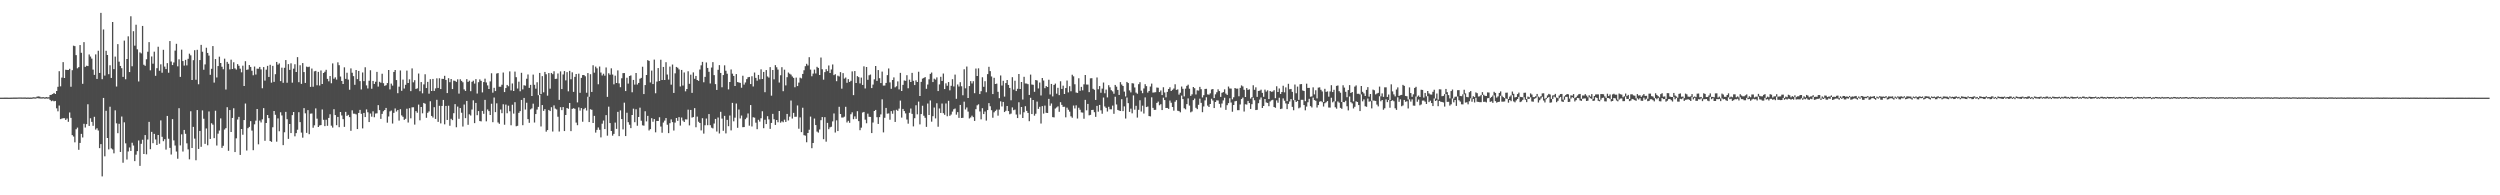 <?xml version="1.0" encoding="UTF-8"?>
<svg xmlns="http://www.w3.org/2000/svg" width="1920" height="150">
  <path d="M0 75.000h1v1.000H0zM1 74.991h1v1.000H1zM2 74.987h1v1.000H2zM3 74.974h1v1.000H3zM4 74.980h1v1.000H4zM5 74.980h1v1.000H5zM6 74.995h1v1.000H6zM7 74.986h1v1.000H7zM8 74.968h1v1.000H8zM9 74.933h1v1.000H9zM10 74.931h1v1.000H10zM11 74.930h1v1.000H11zM12 74.917h1v1.000H12zM13 74.890h1v1.000H13zM14 74.847h1v1.000H14zM15 74.839h1v1.000H15zM16 74.869h1v1.000H16zM17 74.904h1v1.000H17zM18 74.859h1v1.000H18zM19 74.877h1v1.000H19zM20 74.964h1v1.000H20zM21 74.863h1v1.000H21zM22 74.962h1v1.000H22zM23 74.928h1v1.000H23zM24 74.941h1v1.000H24zM25 74.672h1v1.000H25zM26 74.743h1v1.000H26zM27 74.795h1v1.000H27zM28 74.200h1v1.188H28zM29 74.054h1v1.487H29zM30 74.187h1v1.431H30zM31 74.745h1v1.000H31zM32 74.670h1v1.000H32zM33 74.591h1v1.000H33zM34 74.903h1v1.000H34zM35 74.481h1v1.130H35zM36 74.770h1v1.000H36zM37 74.675h1v1.000H37zM38 72.955h1v3.770H38zM39 72.740h1v4.991H39zM40 72.176h1v5.110H40zM41 71.391h1v6.426H41zM42 72.188h1v5.325H42zM43 69.884h1v13.294H43zM44 66.658h1v18.852H44zM45 54.666h1v26.379H45zM46 66.303h1v25.168H46zM47 59.620h1v31.459H47zM48 47.729h1v43.033H48zM49 59.916h1v30.856H49zM50 53.541h1v38.549H50zM51 53.725h1v37.289H51zM52 53.759h1v39.759H52zM53 52.859h1v33.538H53zM54 66.619h1v23.887H54zM55 53.909h1v49.893H55zM56 35.096h1v69.762H56zM57 35.407h1v73.915H57zM58 42.343h1v56.913H58zM59 52.477h1v45.502H59zM60 51.567h1v63.501H60zM61 34.591h1v75.202H61zM62 40.559h1v62.237H62zM63 64.350h1v41.238H63zM64 32.378h1v62.680H64zM65 51.356h1v46.607H65zM66 50.484h1v44.870H66zM67 50.722h1v29.364H67zM68 41.837h1v54.892H68zM69 43.436h1v47.387H69zM70 45.025h1v48.569H70zM71 53.466h1v43.169H71zM72 57.489h1v32.196H72zM73 41.755h1v57.791H73zM74 60.625h1v37.898H74zM75 38.942h1v61.311H75zM76 56.026h1v57.724H76zM77 9.900h1v100.803H77zM78 60.803h1v74.693H78zM79 22.611h1v52.609H79zM80 58.059h1v62.023H80zM81 39.001h1v46.117H81zM82 42.262h1v63.707H82zM83 56.990h1v57.727H83zM84 50.130h1v31.833H84zM85 59.873h1v54.101H85zM86 16.876h1v97.900H86zM87 53.111h1v64.634H87zM88 43.481h1v41.263H88zM89 66.438h1v28.266H89zM90 33.897h1v68.388H90zM91 47.380h1v47.701H91zM92 50.638h1v66.073H92zM93 52.385h1v37.087H93zM94 59.014h1v65.978H94zM95 31.161h1v62.794H95zM96 60.885h1v49.218H96zM97 45.334h1v77.174H97zM98 27.917h1v88.389H98zM99 55.350h1v57.912H99zM100 12.488h1v103.414H100zM101 50.871h1v58.765H101zM102 23.962h1v87.795H102zM103 35.094h1v88.635H103zM104 18.974h1v99.813H104zM105 37.864h1v78.213H105zM106 62.575h1v45.289H106zM107 40.218h1v87.147H107zM108 40.998h1v69.457H108zM109 19.913h1v87.404H109zM110 49.707h1v68.587H110zM111 50.557h1v53.176H111zM112 45.502h1v73.023H112zM113 39.724h1v67.427H113zM114 32.353h1v61.248H114zM115 54.008h1v60.561H115zM116 43.386h1v57.886H116zM117 48.894h1v61.075H117zM118 39.676h1v63.122H118zM119 58.240h1v48.856H119zM120 52.368h1v58.973H120zM121 35.874h1v67.796H121zM122 54.322h1v56.067H122zM123 49.421h1v43.031H123zM124 55.863h1v49.191H124zM125 38.235h1v70.182H125zM126 51.174h1v55.728H126zM127 53.022h1v61.863H127zM128 48.479h1v40.566H128zM129 55.875h1v50.648H129zM130 31.521h1v82.029H130zM131 47.274h1v71.433H131zM132 49.979h1v41.490H132zM133 47.968h1v59.835H133zM134 38.839h1v72.934H134zM135 33.639h1v82.765H135zM136 50.933h1v70.997H136zM137 45.585h1v37.522H137zM138 59.041h1v52.651H138zM139 38.159h1v65.012H139zM140 46.888h1v69.505H140zM141 50.406h1v49.390H141zM142 46.002h1v56.758H142zM143 50.226h1v59.877H143zM144 45.170h1v69.583H144zM145 41.198h1v81.167H145zM146 42.491h1v42.936H146zM147 61.456h1v52.217H147zM148 46.238h1v51.171H148zM149 38.528h1v67.930H149zM150 61.233h1v61.844H150zM151 38.255h1v46.299H151zM152 64.740h1v49.643H152zM153 46.136h1v54.443H153zM154 34.473h1v78.269H154zM155 39.712h1v45.052H155zM156 53.536h1v37.638H156zM157 49.446h1v61.064H157zM158 36.667h1v61.972H158zM159 40.669h1v70.879H159zM160 42.695h1v42.891H160zM161 57.446h1v49.259H161zM162 52.829h1v41.835H162zM163 35.360h1v60.364H163zM164 63.434h1v42.673H164zM165 45.370h1v39.683H165zM166 59.477h1v52.301H166zM167 50.728h1v51.916H167zM168 43.523h1v56.719H168zM169 48.407h1v42.502H169zM170 51.230h1v62.351H170zM171 53.205h1v58.762H171zM172 45.064h1v54.432H172zM173 68.777h1v29.605H173zM174 47.496h1v34.848H174zM175 49.018h1v66.779H175zM176 53.311h1v31.228H176zM177 45.811h1v55.570H177zM178 52.968h1v37.611H178zM179 47.821h1v35.329H179zM180 52.505h1v64.267H180zM181 53.457h1v52.763H181zM182 49.246h1v42.577H182zM183 50.523h1v39.253H183zM184 52.746h1v66.250H184zM185 55.570h1v43.505H185zM186 50.430h1v53.064H186zM187 66.024h1v26.184H187zM188 46.990h1v32.536H188zM189 53.641h1v61.981H189zM190 53.341h1v45.108H190zM191 49.956h1v47.501H191zM192 51.417h1v41.608H192zM193 54.330h1v45.955H193zM194 57.803h1v57.541H194zM195 51.122h1v44.387H195zM196 57.260h1v35.428H196zM197 52.743h1v30.950H197zM198 52.786h1v58.043H198zM199 51.414h1v41.198H199zM200 53.296h1v40.748H200zM201 67.764h1v23.893H201zM202 51.516h1v31.525H202zM203 61.890h1v46.243H203zM204 53.493h1v40.950H204zM205 50.568h1v37.764H205zM206 59.083h1v31.647H206zM207 49.771h1v58.515H207zM208 63.508h1v45.428H208zM209 50.563h1v47.188H209zM210 62.862h1v22.373H210zM211 56.981h1v31.210H211zM212 47.547h1v61.253H212zM213 49.676h1v41.237H213zM214 48.692h1v52.117H214zM215 62.312h1v23.914H215zM216 51.991h1v36.678H216zM217 63.608h1v47.831H217zM218 52.084h1v49.472H218zM219 46.153h1v39.766H219zM220 63.520h1v28.040H220zM221 49.261h1v57.367H221zM222 53.647h1v41.574H222zM223 48.646h1v53.567H223zM224 63.470h1v24.940H224zM225 52.738h1v33.259H225zM226 49.381h1v55.331H226zM227 55.297h1v46.950H227zM228 43.870h1v55.768H228zM229 63.149h1v23.003H229zM230 50.127h1v43.659H230zM231 64.420h1v37.411H231zM232 48.417h1v57.316H232zM233 55.348h1v27.678H233zM234 63.686h1v23.370H234zM235 51.156h1v50.909H235zM236 51.548h1v33.044H236zM237 51.205h1v51.872H237zM238 66.697h1v20.625H238zM239 52.658h1v34.488H239zM240 66.589h1v31.503H240zM241 54.785h1v41.470H241zM242 54.432h1v28.842H242zM243 65.498h1v25.647H243zM244 55.201h1v42.342H244zM245 65.705h1v30.646H245zM246 54.098h1v41.932H246zM247 64.509h1v19.564H247zM248 56.078h1v35.915H248zM249 55.083h1v41.782H249zM250 53.600h1v38.350H250zM251 60.560h1v36.060H251zM252 62.458h1v28.112H252zM253 58.413h1v29.342H253zM254 63.945h1v32.591H254zM255 48.685h1v49.315H255zM256 60.477h1v23.374H256zM257 59.394h1v28.990H257zM258 61.136h1v35.010H258zM259 47.846h1v41.939H259zM260 50.065h1v47.602H260zM261 58.792h1v27.220H261zM262 62.169h1v26.524H262zM263 64.488h1v27.023H263zM264 51.694h1v45.765H264zM265 60.555h1v25.359H265zM266 55.860h1v33.185H266zM267 61.131h1v27.065H267zM268 68.939h1v20.997H268zM269 52.555h1v47.896H269zM270 55.855h1v28.868H270zM271 58.459h1v28.854H271zM272 65.118h1v22.234H272zM273 53.772h1v34.073H273zM274 60.768h1v38.332H274zM275 54.478h1v32.234H275zM276 62.333h1v22.061H276zM277 68.733h1v18.648H277zM278 55.647h1v42.976H278zM279 62.326h1v24.412H279zM280 51.639h1v38.260H280zM281 65.595h1v18.413H281zM282 67.941h1v18.300H282zM283 61.992h1v31.766H283zM284 53.972h1v33.236H284zM285 68.127h1v21.487H285zM286 62.133h1v23.358H286zM287 64.463h1v25.582H287zM288 62.755h1v24.418H288zM289 55.186h1v31.862H289zM290 66.499h1v14.249H290zM291 62.847h1v21.749H291zM292 63.519h1v27.761H292zM293 56.607h1v30.868H293zM294 63.872h1v21.578H294zM295 65.951h1v18.530H295zM296 65.436h1v17.474H296zM297 63.780h1v30.424H297zM298 53.755h1v35.716H298zM299 68.646h1v16.886H299zM300 64.224h1v20.661H300zM301 65.742h1v29.111H301zM302 55.236h1v31.453H302zM303 53.756h1v29.524H303zM304 61.474h1v24.194H304zM305 71.567h1v12.945H305zM306 66.586h1v26.061H306zM307 54.124h1v29.764H307zM308 69.717h1v18.921H308zM309 61.151h1v28.567H309zM310 67.991h1v24.077H310zM311 65.136h1v26.095H311zM312 54.239h1v29.262H312zM313 63.733h1v30.364H313zM314 60.937h1v22.142H314zM315 70.013h1v20.884H315zM316 52.537h1v29.896H316zM317 63.226h1v19.173H317zM318 61.600h1v34.107H318zM319 68.291h1v17.046H319zM320 67.838h1v18.738H320zM321 56.470h1v23.874H321zM322 70.055h1v22.345H322zM323 63.041h1v19.140H323zM324 71.659h1v15.376H324zM325 64.812h1v14.224H325zM326 57.055h1v22.613H326zM327 67.616h1v22.863H327zM328 62.855h1v23.771H328zM329 71.923h1v13.640H329zM330 60.819h1v16.933H330zM331 69.881h1v19.151H331zM332 60.624h1v29.661H332zM333 69.829h1v12.483H333zM334 67.886h1v23.446H334zM335 60.165h1v16.504H335zM336 67.530h1v26.081H336zM337 60.084h1v21.190H337zM338 68.379h1v26.376H338zM339 60.521h1v20.819H339zM340 60.635h1v16.104H340zM341 58.216h1v37.270H341zM342 61.392h1v19.957H342zM343 71.465h1v20.637H343zM344 60.061h1v21.121H344zM345 63.129h1v33.433H345zM346 60.681h1v30.568H346zM347 68.380h1v23.900H347zM348 61.896h1v25.044H348zM349 62.101h1v17.864H349zM350 62.864h1v34.867H350zM351 60.922h1v20.961H351zM352 71.880h1v19.369H352zM353 60.856h1v22.128H353zM354 62.108h1v24.482H354zM355 63.168h1v34.017H355zM356 68.643h1v11.643H356zM357 69.857h1v20.854H357zM358 60.780h1v16.746H358zM359 62.862h1v33.008H359zM360 61.978h1v25.815H360zM361 70.038h1v18.680H361zM362 62.820h1v21.279H362zM363 61.942h1v15.135H363zM364 64.183h1v30.363H364zM365 60.768h1v18.301H365zM366 71.845h1v16.607H366zM367 63.150h1v22.124H367zM368 60.967h1v32.011H368zM369 62.081h1v31.131H369zM370 70.972h1v14.218H370zM371 63.026h1v24.370H371zM372 60.412h1v16.271H372zM373 63.329h1v29.860H373zM374 65.588h1v18.457H374zM375 68.364h1v16.984H375zM376 62.502h1v25.801H376zM377 56.289h1v23.373H377zM378 71.167h1v22.694H378zM379 67.437h1v7.458H379zM380 69.955h1v16.177H380zM381 56.488h1v22.872H381zM382 56.109h1v37.929H382zM383 66.617h1v28.473H383zM384 66.612h1v17.489H384zM385 65.081h1v21.874H385zM386 55.724h1v24.342H386zM387 70.711h1v25.085H387zM388 67.653h1v12.657H388zM389 65.209h1v21.790H389zM390 66.264h1v14.892H390zM391 54.815h1v30.661H391zM392 69.429h1v26.777H392zM393 64.082h1v16.342H393zM394 69.866h1v17.397H394zM395 55.000h1v23.491H395zM396 59.271h1v37.707H396zM397 67.970h1v28.641H397zM398 62.724h1v23.979H398zM399 70.105h1v15.258H399zM400 55.935h1v20.837H400zM401 68.671h1v27.505H401zM402 65.483h1v9.716H402zM403 65.774h1v18.326H403zM404 60.491h1v18.416H404zM405 57.192h1v34.295H405zM406 67.499h1v26.820H406zM407 65.190h1v18.843H407zM408 73.738h1v9.530H408zM409 57.281h1v22.325H409zM410 65.151h1v28.933H410zM411 68.098h1v19.492H411zM412 63.195h1v20.962H412zM413 73.117h1v8.945H413zM414 56.037h1v16.826H414zM415 72.218h1v24.913H415zM416 58.456h1v22.226H416zM417 70.923h1v14.231H417zM418 55.257h1v28.580H418zM419 57.047h1v44.055H419zM420 73.449h1v26.464H420zM421 56.096h1v28.328H421zM422 68.114h1v17.165H422zM423 56.019h1v26.300H423zM424 56.978h1v44.043H424zM425 54.752h1v26.198H425zM426 60.597h1v22.825H426zM427 60.470h1v23.591H427zM428 56.418h1v33.214H428zM429 76.719h1v24.311H429zM430 54.814h1v27.506H430zM431 68.384h1v16.218H431zM432 57.179h1v25.032H432zM433 54.598h1v46.076H433zM434 61.729h1v26.611H434zM435 55.381h1v27.558H435zM436 70.158h1v13.399H436zM437 54.412h1v24.708H437zM438 60.880h1v39.834H438zM439 55.530h1v28.069H439zM440 70.545h1v12.567H440zM441 59.059h1v24.483H441zM442 56.846h1v37.316H442zM443 78.648h1v17.486H443zM444 56.586h1v25.882H444zM445 71.256h1v13.681H445zM446 59.792h1v23.228H446zM447 57.650h1v35.856H447zM448 57.603h1v26.260H448zM449 58.593h1v24.232H449zM450 71.215h1v13.672H450zM451 56.126h1v18.168H451zM452 74.325h1v19.409H452zM453 57.001h1v26.896H453zM454 70.612h1v13.731H454zM455 50.140h1v44.319H455zM456 55.807h1v33.204H456zM457 51.133h1v50.698H457zM458 52.493h1v47.245H458zM459 64.716h1v33.181H459zM460 51.111h1v48.581H460zM461 55.692h1v49.830H461zM462 57.954h1v37.029H462zM463 56.610h1v35.972H463zM464 58.108h1v41.028H464zM465 51.836h1v36.609H465zM466 74.390h1v29.800H466zM467 56.252h1v25.668H467zM468 57.398h1v37.099H468zM469 52.501h1v48.089H469zM470 57.228h1v46.960H470zM471 64.743h1v38.044H471zM472 58.089h1v36.046H472zM473 63.758h1v35.232H473zM474 54.079h1v31.846H474zM475 64.046h1v40.508H475zM476 66.991h1v17.796H476zM477 60.122h1v31.312H477zM478 56.173h1v43.187H478zM479 56.115h1v22.713H479zM480 69.935h1v34.545H480zM481 59.699h1v26.880H481zM482 64.224h1v29.622H482zM483 58.344h1v37.433H483zM484 57.907h1v40.484H484zM485 70.838h1v17.479H485zM486 61.374h1v22.086H486zM487 64.988h1v28.850H487zM488 56.050h1v27.885H488zM489 64.903h1v31.683H489zM490 63.700h1v26.131H490zM491 60.472h1v22.226H491zM492 59.791h1v32.956H492zM493 51.258h1v44.976H493zM494 72.229h1v24.293H494zM495 65.340h1v20.129H495zM496 57.576h1v35.681H496zM497 46.167h1v42.826H497zM498 46.815h1v53.383H498zM499 63.314h1v35.842H499zM500 54.230h1v36.547H500zM501 64.585h1v28.932H501zM502 45.751h1v45.668H502zM503 71.613h1v30.011H503zM504 62.675h1v30.205H504zM505 52.299h1v40.640H505zM506 62.212h1v27.871H506zM507 45.861h1v51.298H507zM508 61.456h1v40.509H508zM509 51.417h1v42.708H509zM510 61.432h1v31.171H510zM511 47.755h1v42.921H511zM512 57.252h1v38.544H512zM513 61.128h1v41.108H513zM514 51.168h1v43.465H514zM515 65.048h1v26.660H515zM516 49.551h1v44.229H516zM517 71.384h1v28.845H517zM518 56.332h1v37.807H518zM519 51.408h1v39.228H519zM520 52.017h1v40.811H520zM521 53.287h1v36.671H521zM522 66.422h1v30.061H522zM523 53.698h1v36.577H523zM524 65.664h1v26.939H524zM525 55.641h1v38.079H525zM526 70.165h1v21.462H526zM527 68.369h1v23.385H527zM528 54.748h1v29.486H528zM529 64.364h1v31.965H529zM530 57.356h1v27.083H530zM531 71.307h1v19.008H531zM532 55.585h1v34.346H532zM533 60.499h1v22.545H533zM534 58.342h1v39.418H534zM535 61.435h1v28.091H535zM536 62.121h1v31.393H536zM537 53.413h1v41.049H537zM538 50.176h1v49.975H538zM539 47.495h1v43.295H539zM540 63.155h1v39.436H540zM541 59.037h1v37.145H541zM542 47.986h1v43.050H542zM543 52.186h1v43.945H543zM544 55.130h1v32.488H544zM545 64.090h1v32.054H545zM546 51.843h1v46.204H546zM547 47.708h1v50.879H547zM548 57.680h1v37.185H548zM549 64.590h1v26.768H549zM550 69.068h1v31.925H550zM551 53.587h1v36.656H551zM552 50.026h1v52.476H552zM553 55.988h1v29.881H553zM554 67.011h1v24.080H554zM555 57.664h1v42.788H555zM556 50.160h1v38.814H556zM557 54.340h1v48.119H557zM558 56.613h1v35.443H558zM559 68.634h1v28.279H559zM560 62.995h1v25.709H560zM561 53.363h1v46.806H561zM562 56.593h1v22.409H562zM563 58.338h1v34.865H563zM564 66.069h1v24.298H564zM565 56.876h1v22.647H565zM566 63.038h1v35.131H566zM567 63.339h1v20.779H567zM568 63.618h1v27.365H568zM569 67.374h1v21.355H569zM570 58.161h1v39.553H570zM571 64.951h1v32.645H571zM572 63.323h1v28.201H572zM573 60.773h1v29.575H573zM574 59.349h1v27.779H574zM575 59.073h1v37.457H575zM576 64.585h1v16.092H576zM577 58.561h1v38.578H577zM578 66.394h1v23.653H578zM579 55.722h1v34.664H579zM580 59.806h1v34.401H580zM581 61.969h1v37.273H581zM582 57.524h1v34.494H582zM583 60.918h1v32.497H583zM584 53.262h1v37.550H584zM585 60.674h1v24.770H585zM586 55.247h1v43.207H586zM587 70.830h1v21.134H587zM588 53.802h1v41.456H588zM589 58.717h1v30.543H589zM590 59.612h1v32.085H590zM591 51.572h1v47.375H591zM592 73.461h1v20.962H592zM593 53.761h1v33.665H593zM594 60.923h1v30.688H594zM595 49.998h1v45.974H595zM596 51.661h1v40.514H596zM597 53.441h1v40.434H597zM598 63.408h1v21.837H598zM599 57.827h1v36.358H599zM600 51.634h1v41.554H600zM601 70.057h1v23.853H601zM602 53.494h1v38.401H602zM603 65.605h1v28.022H603zM604 59.289h1v28.198H604zM605 55.686h1v36.840H605zM606 56.613h1v33.006H606zM607 57.295h1v19.915H607zM608 58.727h1v32.287H608zM609 59.789h1v26.911H609zM610 67.029h1v22.650H610zM611 59.618h1v30.011H611zM612 66.094h1v14.915H612zM613 63.461h1v35.397H613zM614 59.662h1v30.507H614zM615 60.206h1v41.252H615zM616 56.756h1v25.993H616zM617 53.975h1v49.866H617zM618 50.833h1v53.371H618zM619 48.995h1v60.258H619zM620 50.265h1v51.902H620zM621 43.943h1v55.678H621zM622 53.439h1v36.114H622zM623 58.568h1v55.243H623zM624 56.535h1v53.309H624zM625 53.465h1v37.559H625zM626 56.406h1v39.660H626zM627 51.324h1v49.733H627zM628 52.186h1v49.653H628zM629 57.616h1v41.838H629zM630 44.203h1v48.091H630zM631 53.180h1v36.742H631zM632 61.210h1v45.699H632zM633 55.415h1v34.606H633zM634 53.161h1v55.647H634zM635 54.615h1v39.758H635zM636 50.272h1v48.965H636zM637 56.078h1v41.706H637zM638 53.360h1v43.977H638zM639 49.494h1v43.759H639zM640 57.679h1v29.483H640zM641 56.986h1v44.793H641zM642 62.362h1v30.057H642zM643 58.097h1v42.563H643zM644 58.750h1v23.265H644zM645 55.398h1v32.168H645zM646 68.102h1v22.175H646zM647 56.189h1v34.051H647zM648 60.353h1v29.263H648zM649 59.553h1v22.484H649zM650 63.597h1v30.440H650zM651 60.758h1v32.016H651zM652 62.908h1v31.379H652zM653 62.060h1v25.709H653zM654 54.823h1v31.457H654zM655 73.042h1v18.510H655zM656 54.593h1v34.796H656zM657 63.764h1v27.514H657zM658 58.481h1v26.900H658zM659 59.258h1v33.781H659zM660 64.042h1v35.960H660zM661 59.609h1v38.447H661zM662 65.242h1v21.167H662zM663 50.962h1v35.025H663zM664 67.946h1v23.978H664zM665 51.460h1v43.185H665zM666 61.294h1v26.012H666zM667 57.816h1v31.906H667zM668 57.227h1v32.576H668zM669 67.630h1v34.586H669zM670 64.953h1v29.167H670zM671 60.912h1v24.313H671zM672 50.703h1v33.721H672zM673 62.129h1v27.879H673zM674 53.815h1v41.385H674zM675 60.080h1v29.872H675zM676 63.808h1v24.063H676zM677 54.974h1v21.296H677zM678 65.753h1v35.952H678zM679 65.702h1v24.781H679zM680 63.682h1v19.208H680zM681 57.723h1v29.596H681zM682 52.591h1v34.517H682zM683 63.293h1v28.676H683zM684 68.216h1v17.127H684zM685 61.452h1v25.881H685zM686 59.425h1v25.361H686zM687 67.088h1v26.578H687zM688 66.274h1v18.068H688zM689 62.496h1v22.580H689zM690 68.641h1v14.761H690zM691 55.970h1v21.301H691zM692 69.907h1v20.395H692zM693 65.165h1v18.473H693zM694 61.808h1v23.499H694zM695 62.045h1v25.047H695zM696 57.767h1v34.039H696zM697 67.801h1v27.160H697zM698 61.209h1v25.416H698zM699 62.999h1v20.356H699zM700 55.947h1v31.525H700zM701 62.049h1v35.039H701zM702 65.310h1v25.444H702zM703 61.683h1v19.182H703zM704 62.957h1v24.832H704zM705 55.108h1v22.916H705zM706 73.746h1v21.808H706zM707 62.889h1v24.708H707zM708 60.353h1v20.872H708zM709 59.862h1v29.004H709zM710 59.172h1v31.319H710zM711 68.180h1v29.234H711zM712 64.895h1v14.598H712zM713 60.930h1v27.379H713zM714 56.729h1v20.453H714zM715 55.718h1v37.707H715zM716 63.017h1v26.206H716zM717 60.405h1v22.184H717zM718 61.127h1v29.793H718zM719 59.441h1v19.876H719zM720 69.923h1v27.432H720zM721 64.833h1v18.483H721zM722 58.974h1v27.749H722zM723 62.133h1v17.356H723zM724 56.451h1v30.489H724zM725 68.408h1v19.735H725zM726 64.006h1v15.480H726zM727 65.841h1v23.459H727zM728 63.030h1v14.404H728zM729 69.394h1v19.532H729zM730 65.889h1v22.093H730zM731 60.812h1v24.911H731zM732 66.384h1v17.557H732zM733 57.301h1v26.057H733zM734 75.854h1v12.201H734zM735 64.857h1v21.239H735zM736 66.452h1v24.061H736zM737 63.149h1v17.445H737zM738 66.245h1v24.358H738zM739 73.172h1v17.294H739zM740 53.187h1v24.887H740zM741 67.854h1v16.199H741zM742 51.110h1v31.413H742zM743 75.272h1v10.431H743zM744 66.089h1v24.875H744zM745 62.302h1v27.914H745zM746 64.113h1v24.740H746zM747 62.371h1v27.571H747zM748 71.578h1v21.310H748zM749 52.611h1v31.234H749zM750 58.347h1v22.541H750zM751 52.459h1v27.659H751zM752 72.236h1v13.351H752zM753 70.046h1v21.594H753zM754 59.321h1v23.787H754zM755 66.685h1v20.921H755zM756 62.354h1v23.329H756zM757 70.874h1v21.754H757zM758 56.956h1v27.595H758zM759 51.307h1v27.879H759zM760 54.627h1v26.999H760zM761 58.721h1v25.933H761zM762 72.262h1v18.140H762zM763 59.753h1v26.506H763zM764 64.509h1v20.648H764zM765 64.229h1v19.966H765zM766 70.515h1v18.328H766zM767 75.436h1v8.757H767zM768 57.955h1v19.871H768zM769 65.664h1v16.079H769zM770 62.042h1v16.228H770zM771 74.172h1v11.887H771zM772 63.798h1v21.288H772zM773 61.415h1v19.970H773zM774 65.249h1v20.049H774zM775 67.552h1v20.210H775zM776 77.021h1v10.218H776zM777 59.300h1v23.195H777zM778 68.833h1v15.799H778zM779 61.991h1v22.196H779zM780 69.955h1v17.981H780zM781 68.220h1v22.452H781zM782 56.816h1v21.715H782zM783 68.342h1v19.588H783zM784 62.969h1v19.208H784zM785 76.456h1v14.174H785zM786 58.964h1v27.281H786zM787 64.124h1v17.424H787zM788 64.129h1v21.041H788zM789 64.652h1v22.078H789zM790 72.918h1v20.163H790zM791 57.309h1v17.807H791zM792 64.923h1v22.695H792zM793 65.152h1v11.655H793zM794 70.511h1v18.335H794zM795 61.453h1v25.886H795zM796 61.798h1v16.256H796zM797 67.922h1v15.688H797zM798 63.410h1v18.589H798zM799 73.316h1v21.541H799zM800 59.917h1v21.608H800zM801 61.870h1v25.351H801zM802 67.740h1v13.365H802zM803 66.120h1v20.518H803zM804 66.807h1v19.985H804zM805 61.230h1v14.713H805zM806 72.551h1v8.657H806zM807 64.475h1v14.997H807zM808 74.036h1v15.941H808zM809 65.242h1v24.915H809zM810 64.212h1v19.127H810zM811 71.931h1v10.620H811zM812 67.411h1v14.326H812zM813 73.070h1v12.794H813zM814 62.400h1v16.107H814zM815 68.290h1v12.273H815zM816 65.776h1v16.284H816zM817 72.183h1v9.774H817zM818 67.639h1v22.450H818zM819 61.827h1v20.846H819zM820 70.967h1v13.324H820zM821 66.189h1v19.595H821zM822 70.074h1v19.278H822zM823 57.397h1v33.031H823zM824 58.623h1v22.407H824zM825 64.722h1v18.594H825zM826 71.074h1v9.827H826zM827 71.366h1v19.666H827zM828 60.116h1v22.605H828zM829 69.728h1v14.551H829zM830 66.708h1v19.604H830zM831 69.372h1v17.108H831zM832 64.784h1v26.388H832zM833 57.591h1v19.114H833zM834 64.938h1v19.810H834zM835 64.984h1v14.840H835zM836 70.763h1v17.818H836zM837 60.138h1v28.082H837zM838 60.046h1v24.414H838zM839 68.190h1v16.159H839zM840 68.974h1v17.204H840zM841 76.747h1v13.020H841zM842 59.502h1v21.808H842zM843 68.578h1v17.208H843zM844 66.115h1v14.450H844zM845 71.217h1v13.508H845zM846 68.065h1v19.276H846zM847 63.382h1v11.499H847zM848 71.642h1v10.131H848zM849 68.789h1v14.069H849zM850 74.801h1v10.836H850zM851 65.415h1v16.612H851zM852 67.081h1v16.861H852zM853 69.272h1v14.707H853zM854 70.194h1v10.933H854zM855 71.974h1v15.443H855zM856 65.235h1v9.047H856zM857 66.551h1v13.691H857zM858 69.081h1v15.369H858zM859 72.929h1v11.995H859zM860 63.076h1v22.183H860zM861 64.905h1v11.258H861zM862 66.044h1v19.312H862zM863 70.375h1v11.350H863zM864 74.096h1v16.924H864zM865 62.907h1v11.972H865zM866 63.777h1v15.434H866zM867 69.409h1v16.524H867zM868 70.964h1v12.516H868zM869 63.888h1v23.164H869zM870 64.087h1v9.163H870zM871 67.178h1v17.022H871zM872 71.107h1v10.128H872zM873 72.005h1v18.308H873zM874 64.677h1v19.665H874zM875 63.104h1v13.888H875zM876 69.614h1v16.041H876zM877 71.579h1v9.561H877zM878 67.939h1v19.237H878zM879 64.687h1v10.099H879zM880 66.155h1v16.064H880zM881 71.142h1v10.653H881zM882 69.897h1v19.238H882zM883 66.472h1v22.900H883zM884 64.229h1v10.543H884zM885 71.112h1v11.731H885zM886 70.943h1v13.460H886zM887 70.784h1v13.541H887zM888 67.233h1v11.842H888zM889 67.377h1v10.646H889zM890 70.682h1v10.170H890zM891 69.484h1v10.539H891zM892 72.990h1v11.519H892zM893 67.017h1v7.989H893zM894 71.000h1v5.867H894zM895 74.762h1v8.157H895zM896 70.552h1v12.332H896zM897 68.371h1v15.264H897zM898 67.040h1v10.173H898zM899 69.865h1v9.017H899zM900 68.946h1v13.218H900zM901 68.008h1v16.992H901zM902 64.701h1v13.424H902zM903 69.043h1v7.863H903zM904 68.671h1v16.386H904zM905 72.671h1v12.671H905zM906 71.197h1v15.087H906zM907 66.473h1v6.948H907zM908 68.176h1v7.901H908zM909 74.020h1v9.117H909zM910 68.080h1v15.899H910zM911 65.938h1v14.044H911zM912 65.000h1v10.569H912zM913 68.167h1v12.948H913zM914 73.609h1v12.660H914zM915 72.437h1v13.145H915zM916 66.835h1v10.062H916zM917 67.745h1v7.921H917zM918 72.532h1v10.238H918zM919 69.392h1v14.438H919zM920 69.557h1v10.932H920zM921 66.739h1v9.035H921zM922 68.494h1v10.518H922zM923 74.875h1v11.317H923zM924 73.101h1v8.670H924zM925 68.302h1v8.814H925zM926 68.197h1v6.510H926zM927 72.496h1v8.587H927zM928 72.713h1v9.479H928zM929 71.676h1v8.196H929zM930 68.723h1v7.102H930zM931 68.375h1v8.819H931zM932 75.318h1v7.702H932zM933 72.449h1v5.887H933zM934 70.857h1v6.221H934zM935 68.631h1v8.512H935zM936 69.929h1v9.826H936zM937 74.386h1v8.193H937zM938 71.276h1v8.225H938zM939 70.697h1v6.427H939zM940 68.624h1v6.436H940zM941 71.861h1v12.522H941zM942 72.894h1v7.888H942zM943 66.483h1v12.725H943zM944 67.950h1v7.543H944zM945 68.036h1v10.697H945zM946 76.272h1v9.528H946zM947 74.687h1v5.930H947zM948 67.602h1v10.212H948zM949 68.084h1v9.441H949zM950 68.053h1v16.577H950zM951 73.956h1v10.668H951zM952 67.462h1v12.781H952zM953 65.564h1v10.532H953zM954 66.336h1v8.632H954zM955 68.956h1v16.708H955zM956 74.488h1v5.588H956zM957 67.632h1v12.700H957zM958 69.017h1v8.490H958zM959 68.583h1v10.564H959zM960 75.717h1v7.922H960zM961 74.612h1v5.412H961zM962 65.498h1v9.544H962zM963 68.949h1v8.076H963zM964 67.096h1v17.441H964zM965 74.413h1v9.892H965zM966 69.844h1v9.405H966zM967 69.619h1v6.887H967zM968 68.870h1v5.959H968zM969 71.335h1v11.614H969zM970 74.328h1v7.105H970zM971 68.814h1v7.238H971zM972 70.352h1v8.359H972zM973 69.372h1v9.695H973zM974 76.090h1v5.451H974zM975 69.913h1v7.991H975zM976 70.510h1v6.527H976zM977 70.302h1v6.353H977zM978 69.273h1v12.915H978zM979 75.417h1v7.371H979zM980 66.267h1v10.818H980zM981 70.672h1v8.210H981zM982 67.965h1v7.103H982zM983 72.118h1v11.649H983zM984 70.655h1v12.747H984zM985 65.847h1v9.704H985zM986 70.918h1v6.447H986zM987 67.120h1v12.305H987zM988 77.668h1v6.142H988zM989 64.364h1v15.427H989zM990 68.567h1v9.355H990zM991 68.307h1v7.767H991zM992 70.531h1v11.524H992zM993 76.969h1v7.716H993zM994 64.907h1v11.977H994zM995 71.646h1v6.670H995zM996 66.519h1v11.021H996zM997 76.720h1v6.466H997zM998 64.711h1v17.832H998zM999 64.566h1v12.095H999zM1000 69.480h1v7.173H1000zM1001 69.907h1v10.802H1001zM1002 77.711h1v7.029H1002zM1003 64.260h1v17.600H1003zM1004 67.558h1v10.962H1004zM1005 67.505h1v8.374H1005zM1006 74.270h1v7.217H1006zM1007 74.053h1v8.492H1007zM1008 67.068h1v7.876H1008zM1009 72.489h1v4.350H1009zM1010 69.337h1v8.071H1010zM1011 75.579h1v6.996H1011zM1012 67.299h1v13.385H1012zM1013 67.076h1v11.000H1013zM1014 68.949h1v8.735H1014zM1015 70.229h1v8.265H1015zM1016 78.301h1v3.509H1016zM1017 68.220h1v11.067H1017zM1018 70.570h1v7.981H1018zM1019 70.181h1v7.432H1019zM1020 74.225h1v8.376H1020zM1021 70.233h1v12.396H1021zM1022 65.449h1v9.592H1022zM1023 70.725h1v7.846H1023zM1024 68.946h1v8.839H1024zM1025 77.841h1v4.539H1025zM1026 65.957h1v17.494H1026zM1027 65.651h1v12.251H1027zM1028 70.017h1v8.842H1028zM1029 71.222h1v11.597H1029zM1030 78.349h1v5.208H1030zM1031 65.473h1v12.861H1031zM1032 67.261h1v11.233H1032zM1033 70.481h1v6.862H1033zM1034 74.644h1v6.974H1034zM1035 69.180h1v15.605H1035zM1036 65.387h1v8.761H1036zM1037 71.421h1v7.050H1037zM1038 70.680h1v8.722H1038zM1039 77.899h1v5.388H1039zM1040 66.500h1v15.545H1040zM1041 65.577h1v12.246H1041zM1042 72.043h1v6.276H1042zM1043 71.988h1v8.715H1043zM1044 72.563h1v12.717H1044zM1045 66.027h1v6.477H1045zM1046 70.493h1v7.318H1046zM1047 71.745h1v4.581H1047zM1048 73.697h1v7.891H1048zM1049 69.015h1v12.995H1049zM1050 66.924h1v8.768H1050zM1051 74.226h1v3.843H1051zM1052 72.172h1v5.611H1052zM1053 77.349h1v5.905H1053zM1054 68.839h1v8.378H1054zM1055 69.314h1v8.013H1055zM1056 72.517h1v4.977H1056zM1057 71.817h1v8.497H1057zM1058 71.344h1v10.350H1058zM1059 66.529h1v7.419H1059zM1060 73.990h1v3.759H1060zM1061 71.749h1v5.056H1061zM1062 74.406h1v9.894H1062zM1063 67.049h1v16.099H1063zM1064 67.064h1v9.281H1064zM1065 74.450h1v3.973H1065zM1066 72.611h1v4.165H1066zM1067 76.808h1v5.913H1067zM1068 64.766h1v12.757H1068zM1069 70.179h1v6.827H1069zM1070 72.497h1v5.261H1070zM1071 74.035h1v9.115H1071zM1072 68.761h1v15.601H1072zM1073 67.127h1v7.626H1073zM1074 73.695h1v4.463H1074zM1075 73.113h1v3.185H1075zM1076 72.857h1v8.773H1076zM1077 65.188h1v15.821H1077zM1078 65.951h1v10.773H1078zM1079 73.681h1v4.506H1079zM1080 73.950h1v3.806H1080zM1081 76.404h1v6.872H1081zM1082 67.100h1v9.172H1082zM1083 71.472h1v6.579H1083zM1084 74.364h1v1.958H1084zM1085 72.456h1v8.655H1085zM1086 67.545h1v13.644H1086zM1087 66.664h1v7.499H1087zM1088 74.222h1v3.891H1088zM1089 73.359h1v3.099H1089zM1090 74.471h1v6.422H1090zM1091 68.928h1v11.296H1091zM1092 69.052h1v8.222H1092zM1093 74.951h1v2.267H1093zM1094 71.362h1v6.709H1094zM1095 73.982h1v5.872H1095zM1096 69.865h1v3.999H1096zM1097 71.719h1v6.717H1097zM1098 72.574h1v4.731H1098zM1099 72.666h1v6.469H1099zM1100 70.478h1v10.999H1100zM1101 68.895h1v6.723H1101zM1102 75.673h1v1.894H1102zM1103 71.826h1v5.132H1103zM1104 76.474h1v5.111H1104zM1105 68.546h1v8.972H1105zM1106 68.648h1v9.508H1106zM1107 73.869h1v4.450H1107zM1108 73.631h1v5.079H1108zM1109 72.292h1v9.603H1109zM1110 68.282h1v3.973H1110zM1111 70.814h1v7.419H1111zM1112 73.071h1v5.135H1112zM1113 75.578h1v5.513H1113zM1114 69.942h1v10.183H1114zM1115 68.771h1v6.837H1115zM1116 75.696h1v2.920H1116zM1117 74.299h1v2.509H1117zM1118 74.173h1v7.153H1118zM1119 69.295h1v4.833H1119zM1120 69.239h1v7.741H1120zM1121 73.701h1v4.330H1121zM1122 73.888h1v6.216H1122zM1123 72.444h1v7.718H1123zM1124 68.926h1v3.516H1124zM1125 71.740h1v7.062H1125zM1126 74.446h1v4.074H1126zM1127 74.693h1v5.434H1127zM1128 70.794h1v6.982H1128zM1129 69.959h1v5.573H1129zM1130 75.570h1v2.541H1130zM1131 73.869h1v2.136H1131zM1132 74.566h1v4.144H1132zM1133 70.940h1v4.116H1133zM1134 71.570h1v6.556H1134zM1135 74.129h1v4.160H1135zM1136 73.941h1v4.565H1136zM1137 72.893h1v5.589H1137zM1138 70.775h1v2.108H1138zM1139 72.761h1v5.477H1139zM1140 73.567h1v4.580H1140zM1141 73.719h1v4.909H1141zM1142 70.949h1v4.510H1142zM1143 71.082h1v4.171H1143zM1144 75.302h1v2.914H1144zM1145 74.434h1v3.399H1145zM1146 73.372h1v5.610H1146zM1147 70.485h1v2.849H1147zM1148 71.390h1v6.295H1148zM1149 74.969h1v3.894H1149zM1150 74.043h1v4.295H1150zM1151 71.376h1v6.776H1151zM1152 70.210h1v3.378H1152zM1153 73.504h1v4.574H1153zM1154 74.544h1v3.535H1154zM1155 75.304h1v2.639H1155zM1156 71.236h1v4.333H1156zM1157 71.099h1v4.879H1157zM1158 76.012h1v2.848H1158zM1159 74.200h1v2.609H1159zM1160 73.195h1v4.550H1160zM1161 70.301h1v2.861H1161zM1162 72.059h1v5.801H1162zM1163 74.807h1v3.791H1163zM1164 74.476h1v2.629H1164zM1165 72.221h1v3.835H1165zM1166 71.143h1v3.237H1166zM1167 74.401h1v4.052H1167zM1168 74.541h1v3.406H1168zM1169 74.723h1v1.982H1169zM1170 71.250h1v3.464H1170zM1171 71.181h1v5.405H1171zM1172 76.048h1v2.384H1172zM1173 74.179h1v1.854H1173zM1174 74.711h1v1.109H1174zM1175 71.726h1v3.047H1175zM1176 72.614h1v5.316H1176zM1177 74.598h1v3.539H1177zM1178 74.608h1v1.260H1178zM1179 73.806h1v1.537H1179zM1180 72.134h1v2.017H1180zM1181 74.186h1v4.542H1181zM1182 74.863h1v2.067H1182zM1183 73.810h1v1.790H1183zM1184 71.712h1v2.572H1184zM1185 71.610h1v5.604H1185zM1186 75.822h1v2.860H1186zM1187 75.166h1v1.000H1187zM1188 73.259h1v1.935H1188zM1189 72.073h1v2.374H1189zM1190 72.585h1v6.325H1190zM1191 75.967h1v2.670H1191zM1192 73.340h1v2.686H1192zM1193 73.162h1v1.000H1193zM1194 72.091h1v2.757H1194zM1195 74.909h1v3.593H1195zM1196 75.357h1v2.069H1196zM1197 73.370h1v2.080H1197zM1198 72.253h1v2.197H1198zM1199 72.126h1v5.767H1199zM1200 76.514h1v1.826H1200zM1201 74.049h1v2.559H1201zM1202 73.033h1v1.376H1202zM1203 72.189h1v2.151H1203zM1204 72.443h1v5.904H1204zM1205 75.709h1v2.477H1205zM1206 73.221h1v2.500H1206zM1207 73.400h1v1.258H1207zM1208 72.257h1v3.071H1208zM1209 75.336h1v2.606H1209zM1210 74.583h1v2.297H1210zM1211 73.348h1v1.888H1211zM1212 72.398h1v2.996H1212zM1213 72.141h1v4.979H1213zM1214 75.894h1v1.572H1214zM1215 73.309h1v2.582H1215zM1216 73.366h1v2.236H1216zM1217 72.269h1v3.304H1217zM1218 73.416h1v4.138H1218zM1219 74.688h1v2.622H1219zM1220 73.149h1v1.542H1220zM1221 74.192h1v1.296H1221zM1222 72.259h1v3.646H1222zM1223 75.937h1v1.590H1223zM1224 73.704h1v3.550H1224zM1225 72.565h1v2.156H1225zM1226 72.463h1v2.801H1226zM1227 72.505h1v4.917H1227zM1228 76.576h1v1.213H1228zM1229 72.219h1v4.327H1229zM1230 72.221h1v2.977H1230zM1231 72.390h1v2.558H1231zM1232 74.023h1v3.818H1232zM1233 75.284h1v2.620H1233zM1234 72.009h1v3.252H1234zM1235 73.772h1v1.529H1235zM1236 72.552h1v3.521H1236zM1237 76.096h1v1.801H1237zM1238 72.499h1v5.087H1238zM1239 71.968h1v3.317H1239zM1240 72.683h1v2.875H1240zM1241 72.708h1v4.451H1241zM1242 76.482h1v1.355H1242zM1243 71.826h1v4.643H1243zM1244 72.385h1v3.292H1244zM1245 72.661h1v2.900H1245zM1246 74.690h1v3.043H1246zM1247 73.951h1v3.726H1247zM1248 71.829h1v2.302H1248zM1249 73.779h1v2.193H1249zM1250 72.837h1v3.151H1250zM1251 76.012h1v1.652H1251zM1252 72.427h1v4.809H1252zM1253 72.414h1v3.575H1253zM1254 73.265h1v3.071H1254zM1255 73.524h1v3.382H1255zM1256 75.504h1v1.893H1256zM1257 72.254h1v3.213H1257zM1258 73.362h1v3.052H1258zM1259 73.174h1v2.267H1259zM1260 74.376h1v2.980H1260zM1261 73.296h1v4.188H1261zM1262 72.231h1v2.803H1262zM1263 73.676h1v2.878H1263zM1264 73.558h1v2.222H1264zM1265 75.805h1v1.935H1265zM1266 71.938h1v5.507H1266zM1267 71.891h1v4.367H1267zM1268 73.815h1v2.404H1268zM1269 74.129h1v2.810H1269zM1270 75.426h1v2.439H1270zM1271 71.640h1v3.746H1271zM1272 72.910h1v3.328H1272zM1273 73.865h1v1.356H1273zM1274 74.782h1v2.964H1274zM1275 72.271h1v5.623H1275zM1276 71.592h1v3.651H1276zM1277 74.221h1v1.920H1277zM1278 74.050h1v1.983H1278zM1279 76.022h1v2.080H1279zM1280 71.538h1v5.828H1280zM1281 71.590h1v4.544H1281zM1282 74.129h1v1.888H1282zM1283 74.513h1v2.443H1283zM1284 74.488h1v3.503H1284zM1285 71.366h1v3.057H1285zM1286 73.390h1v2.844H1286zM1287 74.164h1v1.000H1287zM1288 75.016h1v3.036H1288zM1289 72.107h1v5.968H1289zM1290 71.743h1v4.114H1290zM1291 74.269h1v1.905H1291zM1292 74.125h1v1.240H1292zM1293 75.372h1v2.138H1293zM1294 71.908h1v4.747H1294zM1295 72.466h1v4.044H1295zM1296 74.202h1v1.968H1296zM1297 74.320h1v2.365H1297zM1298 74.032h1v3.553H1298zM1299 72.224h1v2.315H1299zM1300 74.574h1v1.741H1300zM1301 74.070h1v1.071H1301zM1302 74.620h1v2.812H1302zM1303 71.950h1v5.503H1303zM1304 71.835h1v4.370H1304zM1305 74.716h1v1.638H1305zM1306 74.430h1v1.126H1306zM1307 75.573h1v2.091H1307zM1308 71.622h1v4.541H1308zM1309 72.120h1v4.062H1309zM1310 74.542h1v1.506H1310zM1311 74.436h1v2.801H1311zM1312 73.332h1v4.387H1312zM1313 71.734h1v2.604H1313zM1314 74.375h1v1.835H1314zM1315 74.427h1v1.000H1315zM1316 74.752h1v2.807H1316zM1317 71.751h1v5.822H1317zM1318 71.673h1v4.398H1318zM1319 74.917h1v1.338H1319zM1320 74.208h1v1.794H1320zM1321 75.558h1v2.100H1321zM1322 71.868h1v3.663H1322zM1323 72.590h1v3.682H1323zM1324 74.319h1v1.700H1324zM1325 74.340h1v2.674H1325zM1326 72.936h1v4.580H1326zM1327 71.702h1v3.086H1327zM1328 74.826h1v1.377H1328zM1329 74.215h1v1.589H1329zM1330 74.711h1v2.775H1330zM1331 72.463h1v4.502H1331zM1332 72.445h1v3.680H1332zM1333 74.715h1v1.549H1333zM1334 74.017h1v1.873H1334zM1335 74.778h1v2.391H1335zM1336 72.361h1v2.389H1336zM1337 73.349h1v2.807H1337zM1338 73.969h1v2.203H1338zM1339 73.952h1v3.028H1339zM1340 73.193h1v3.786H1340zM1341 72.523h1v2.644H1341zM1342 75.187h1v1.062H1342zM1343 73.944h1v2.024H1343zM1344 74.693h1v2.654H1344zM1345 72.556h1v3.860H1345zM1346 72.529h1v3.336H1346zM1347 74.872h1v1.427H1347zM1348 74.241h1v1.943H1348zM1349 74.217h1v2.916H1349zM1350 72.083h1v2.109H1350zM1351 73.628h1v2.720H1351zM1352 73.984h1v2.488H1352zM1353 73.986h1v3.290H1353zM1354 72.858h1v4.404H1354zM1355 72.316h1v2.838H1355zM1356 75.162h1v1.294H1356zM1357 74.207h1v1.939H1357zM1358 74.717h1v2.420H1358zM1359 72.370h1v3.493H1359zM1360 72.698h1v3.167H1360zM1361 74.901h1v1.769H1361zM1362 74.055h1v2.122H1362zM1363 73.955h1v3.013H1363zM1364 72.330h1v1.890H1364zM1365 74.229h1v2.393H1365zM1366 74.083h1v2.572H1366zM1367 74.026h1v2.856H1367zM1368 72.695h1v4.109H1368zM1369 72.672h1v2.563H1369zM1370 75.241h1v1.357H1370zM1371 74.166h1v1.736H1371zM1372 74.632h1v1.812H1372zM1373 72.781h1v2.984H1373zM1374 73.207h1v2.773H1374zM1375 74.764h1v1.766H1375zM1376 73.811h1v2.185H1376zM1377 74.382h1v2.152H1377zM1378 73.203h1v1.368H1378zM1379 74.578h1v1.851H1379zM1380 73.990h1v2.246H1380zM1381 73.941h1v2.357H1381zM1382 73.017h1v3.300H1382zM1383 72.943h1v2.522H1383zM1384 75.478h1v1.165H1384zM1385 73.954h1v1.813H1385zM1386 74.755h1v1.498H1386zM1387 72.932h1v2.534H1387zM1388 73.447h1v2.941H1388zM1389 74.709h1v2.010H1389zM1390 74.088h1v1.757H1390zM1391 73.971h1v2.231H1391zM1392 73.105h1v1.321H1392zM1393 74.443h1v2.269H1393zM1394 74.283h1v2.153H1394zM1395 74.337h1v1.592H1395zM1396 73.028h1v2.865H1396zM1397 72.996h1v2.643H1397zM1398 75.652h1v1.092H1398zM1399 74.068h1v1.599H1399zM1400 74.973h1v1.071H1400zM1401 73.355h1v1.831H1401zM1402 73.484h1v3.044H1402zM1403 74.523h1v2.015H1403zM1404 74.160h1v1.402H1404zM1405 74.124h1v1.802H1405zM1406 73.295h1v1.197H1406zM1407 74.514h1v2.262H1407zM1408 74.236h1v2.150H1408zM1409 74.432h1v1.342H1409zM1410 73.578h1v2.077H1410zM1411 73.413h1v2.329H1411zM1412 75.260h1v1.308H1412zM1413 74.006h1v1.241H1413zM1414 74.965h1v1.000H1414zM1415 73.701h1v1.553H1415zM1416 73.720h1v2.673H1416zM1417 74.280h1v2.117H1417zM1418 74.054h1v1.423H1418zM1419 74.455h1v1.333H1419zM1420 73.677h1v1.000H1420zM1421 74.600h1v1.995H1421zM1422 74.049h1v2.291H1422zM1423 74.266h1v1.515H1423zM1424 73.937h1v1.580H1424zM1425 73.677h1v2.157H1425zM1426 75.176h1v1.308H1426zM1427 74.063h1v1.099H1427zM1428 74.901h1v1.000H1428zM1429 73.731h1v1.164H1429zM1430 73.811h1v2.824H1430zM1431 74.351h1v2.355H1431zM1432 74.319h1v1.036H1432zM1433 74.307h1v1.153H1433zM1434 73.715h1v1.000H1434zM1435 74.670h1v1.991H1435zM1436 74.056h1v2.296H1436zM1437 74.335h1v1.109H1437zM1438 74.085h1v1.135H1438zM1439 73.785h1v2.130H1439zM1440 75.245h1v1.332H1440zM1441 74.195h1v1.034H1441zM1442 74.756h1v1.000H1442zM1443 73.886h1v1.000H1443zM1444 74.067h1v2.493H1444zM1445 74.221h1v2.407H1445zM1446 74.145h1v1.093H1446zM1447 74.395h1v1.000H1447zM1448 73.767h1v1.114H1448zM1449 74.892h1v1.496H1449zM1450 74.037h1v2.162H1450zM1451 74.134h1v1.393H1451zM1452 74.170h1v1.225H1452zM1453 73.984h1v1.754H1453zM1454 75.217h1v1.266H1454zM1455 74.156h1v1.037H1455zM1456 74.857h1v1.000H1456zM1457 73.975h1v1.008H1457zM1458 74.277h1v1.945H1458zM1459 74.098h1v2.244H1459zM1460 73.988h1v1.421H1460zM1461 74.573h1v1.000H1461zM1462 73.902h1v1.072H1462zM1463 74.978h1v1.274H1463zM1464 73.981h1v2.020H1464zM1465 74.047h1v1.508H1465zM1466 74.115h1v1.337H1466zM1467 74.128h1v1.628H1467zM1468 75.185h1v1.283H1468zM1469 74.163h1v1.006H1469zM1470 74.589h1v1.000H1470zM1471 73.977h1v1.033H1471zM1472 74.576h1v1.656H1472zM1473 74.273h1v2.041H1473zM1474 73.928h1v1.238H1474zM1475 74.493h1v1.000H1475zM1476 74.103h1v1.108H1476zM1477 75.210h1v1.163H1477zM1478 73.928h1v2.008H1478zM1479 73.937h1v1.403H1479zM1480 74.105h1v1.220H1480zM1481 74.157h1v1.798H1481zM1482 75.129h1v1.272H1482zM1483 74.009h1v1.106H1483zM1484 74.475h1v1.000H1484zM1485 74.157h1v1.038H1485zM1486 74.687h1v1.535H1486zM1487 74.220h1v1.957H1487zM1488 73.894h1v1.192H1488zM1489 74.541h1v1.000H1489zM1490 74.311h1v1.000H1490zM1491 75.236h1v1.030H1491zM1492 74.070h1v1.633H1492zM1493 74.081h1v1.423H1493zM1494 74.226h1v1.310H1494zM1495 74.223h1v1.683H1495zM1496 74.855h1v1.350H1496zM1497 73.963h1v1.000H1497zM1498 74.670h1v1.000H1498zM1499 74.271h1v1.157H1499zM1500 74.472h1v1.615H1500zM1501 74.202h1v1.793H1501zM1502 74.047h1v1.106H1502zM1503 74.674h1v1.000H1503zM1504 74.359h1v1.000H1504zM1505 75.219h1v1.000H1505zM1506 73.992h1v1.531H1506zM1507 74.168h1v1.346H1507zM1508 74.391h1v1.186H1508zM1509 74.381h1v1.575H1509zM1510 74.690h1v1.418H1510zM1511 73.918h1v1.000H1511zM1512 74.533h1v1.000H1512zM1513 74.439h1v1.000H1513zM1514 74.569h1v1.637H1514zM1515 74.146h1v1.962H1515zM1516 73.992h1v1.041H1516zM1517 74.820h1v1.000H1517zM1518 74.467h1v1.000H1518zM1519 75.279h1v1.000H1519zM1520 73.951h1v1.505H1520zM1521 74.174h1v1.263H1521zM1522 74.475h1v1.062H1522zM1523 74.391h1v1.574H1523zM1524 74.498h1v1.572H1524zM1525 73.945h1v1.000H1525zM1526 74.650h1v1.000H1526zM1527 74.508h1v1.000H1527zM1528 74.588h1v1.582H1528zM1529 74.027h1v2.049H1529zM1530 74.032h1v1.044H1530zM1531 74.945h1v1.000H1531zM1532 74.432h1v1.000H1532zM1533 75.202h1v1.000H1533zM1534 74.012h1v1.314H1534zM1535 74.391h1v1.116H1535zM1536 74.470h1v1.131H1536zM1537 74.318h1v1.536H1537zM1538 74.448h1v1.560H1538zM1539 74.125h1v1.000H1539zM1540 74.850h1v1.000H1540zM1541 74.427h1v1.000H1541zM1542 74.471h1v1.474H1542zM1543 74.065h1v1.838H1543zM1544 74.081h1v1.223H1544zM1545 74.994h1v1.000H1545zM1546 74.396h1v1.000H1546zM1547 75.175h1v1.000H1547zM1548 74.049h1v1.192H1548zM1549 74.361h1v1.158H1549zM1550 74.634h1v1.000H1550zM1551 74.470h1v1.368H1551zM1552 74.365h1v1.632H1552zM1553 74.114h1v1.000H1553zM1554 74.770h1v1.000H1554zM1555 74.496h1v1.000H1555zM1556 74.615h1v1.269H1556zM1557 74.024h1v1.821H1557zM1558 74.024h1v1.328H1558zM1559 74.980h1v1.000H1559zM1560 74.426h1v1.000H1560zM1561 75.178h1v1.000H1561zM1562 74.107h1v1.058H1562zM1563 74.270h1v1.344H1563zM1564 74.631h1v1.000H1564zM1565 74.539h1v1.207H1565zM1566 74.402h1v1.520H1566zM1567 74.133h1v1.000H1567zM1568 74.853h1v1.000H1568zM1569 74.442h1v1.000H1569zM1570 74.703h1v1.059H1570zM1571 74.119h1v1.508H1571zM1572 74.117h1v1.370H1572zM1573 74.828h1v1.000H1573zM1574 74.416h1v1.000H1574zM1575 75.080h1v1.000H1575zM1576 74.210h1v1.000H1576zM1577 74.334h1v1.319H1577zM1578 74.518h1v1.107H1578zM1579 74.553h1v1.092H1579zM1580 74.585h1v1.122H1580zM1581 74.298h1v1.000H1581zM1582 74.958h1v1.000H1582zM1583 74.360h1v1.000H1583zM1584 74.739h1v1.000H1584zM1585 74.205h1v1.222H1585zM1586 74.145h1v1.356H1586zM1587 74.747h1v1.000H1587zM1588 74.469h1v1.000H1588zM1589 74.996h1v1.000H1589zM1590 74.237h1v1.000H1590zM1591 74.311h1v1.449H1591zM1592 74.531h1v1.211H1592zM1593 74.564h1v1.060H1593zM1594 74.590h1v1.000H1594zM1595 74.195h1v1.000H1595zM1596 74.948h1v1.000H1596zM1597 74.446h1v1.000H1597zM1598 74.850h1v1.000H1598zM1599 74.208h1v1.056H1599zM1600 74.161h1v1.323H1600zM1601 74.720h1v1.000H1601zM1602 74.556h1v1.000H1602zM1603 74.892h1v1.000H1603zM1604 74.254h1v1.000H1604zM1605 74.406h1v1.425H1605zM1606 74.500h1v1.326H1606zM1607 74.527h1v1.042H1607zM1608 74.566h1v1.000H1608zM1609 74.212h1v1.000H1609zM1610 74.967h1v1.000H1610zM1611 74.506h1v1.000H1611zM1612 74.894h1v1.000H1612zM1613 74.354h1v1.000H1613zM1614 74.310h1v1.231H1614zM1615 74.666h1v1.095H1615zM1616 74.497h1v1.000H1616zM1617 74.931h1v1.000H1617zM1618 74.326h1v1.000H1618zM1619 74.566h1v1.139H1619zM1620 74.484h1v1.200H1620zM1621 74.507h1v1.000H1621zM1622 74.600h1v1.000H1622zM1623 74.298h1v1.000H1623zM1624 75.009h1v1.000H1624zM1625 74.586h1v1.000H1625zM1626 74.876h1v1.000H1626zM1627 74.412h1v1.000H1627zM1628 74.428h1v1.188H1628zM1629 74.734h1v1.042H1629zM1630 74.538h1v1.000H1630zM1631 74.847h1v1.000H1631zM1632 74.272h1v1.000H1632zM1633 74.634h1v1.025H1633zM1634 74.555h1v1.094H1634zM1635 74.568h1v1.000H1635zM1636 74.504h1v1.000H1636zM1637 74.320h1v1.000H1637zM1638 75.132h1v1.000H1638zM1639 74.643h1v1.000H1639zM1640 74.910h1v1.000H1640zM1641 74.390h1v1.000H1641zM1642 74.437h1v1.174H1642zM1643 74.748h1v1.000H1643zM1644 74.556h1v1.000H1644zM1645 74.865h1v1.000H1645zM1646 74.308h1v1.000H1646zM1647 74.696h1v1.000H1647zM1648 74.630h1v1.000H1648zM1649 74.634h1v1.000H1649zM1650 74.507h1v1.000H1650zM1651 74.455h1v1.000H1651zM1652 75.160h1v1.000H1652zM1653 74.641h1v1.000H1653zM1654 74.861h1v1.000H1654zM1655 74.425h1v1.000H1655zM1656 74.496h1v1.061H1656zM1657 74.735h1v1.000H1657zM1658 74.604h1v1.000H1658zM1659 74.921h1v1.000H1659zM1660 74.410h1v1.000H1660zM1661 74.759h1v1.000H1661zM1662 74.658h1v1.000H1662zM1663 74.676h1v1.000H1663zM1664 74.561h1v1.000H1664zM1665 74.522h1v1.000H1665zM1666 75.075h1v1.000H1666zM1667 74.662h1v1.000H1667zM1668 74.838h1v1.000H1668zM1669 74.447h1v1.000H1669zM1670 74.487h1v1.099H1670zM1671 74.805h1v1.000H1671zM1672 74.663h1v1.000H1672zM1673 74.909h1v1.000H1673zM1674 74.482h1v1.000H1674zM1675 74.850h1v1.000H1675zM1676 74.697h1v1.000H1676zM1677 74.708h1v1.000H1677zM1678 74.568h1v1.000H1678zM1679 74.499h1v1.000H1679zM1680 75.003h1v1.000H1680zM1681 74.684h1v1.000H1681zM1682 74.836h1v1.000H1682zM1683 74.512h1v1.000H1683zM1684 74.535h1v1.000H1684zM1685 74.771h1v1.000H1685zM1686 74.649h1v1.000H1686zM1687 74.956h1v1.000H1687zM1688 74.585h1v1.000H1688zM1689 74.950h1v1.000H1689zM1690 74.705h1v1.000H1690zM1691 74.712h1v1.000H1691zM1692 74.635h1v1.000H1692zM1693 74.536h1v1.000H1693zM1694 74.952h1v1.000H1694zM1695 74.643h1v1.000H1695zM1696 74.858h1v1.000H1696zM1697 74.581h1v1.000H1697zM1698 74.600h1v1.000H1698zM1699 74.768h1v1.000H1699zM1700 74.690h1v1.000H1700zM1701 74.974h1v1.000H1701zM1702 74.597h1v1.000H1702zM1703 74.929h1v1.000H1703zM1704 74.663h1v1.000H1704zM1705 74.721h1v1.000H1705zM1706 74.688h1v1.000H1706zM1707 74.587h1v1.000H1707zM1708 74.940h1v1.000H1708zM1709 74.666h1v1.000H1709zM1710 74.883h1v1.000H1710zM1711 74.660h1v1.000H1711zM1712 74.692h1v1.000H1712zM1713 74.729h1v1.000H1713zM1714 74.711h1v1.000H1714zM1715 74.969h1v1.000H1715zM1716 74.638h1v1.000H1716zM1717 74.985h1v1.000H1717zM1718 74.679h1v1.000H1718zM1719 74.714h1v1.000H1719zM1720 74.732h1v1.000H1720zM1721 74.666h1v1.000H1721zM1722 74.975h1v1.000H1722zM1723 74.680h1v1.000H1723zM1724 74.860h1v1.000H1724zM1725 74.677h1v1.000H1725zM1726 74.761h1v1.000H1726zM1727 74.743h1v1.000H1727zM1728 74.704h1v1.000H1728zM1729 74.928h1v1.000H1729zM1730 74.678h1v1.000H1730zM1731 74.984h1v1.000H1731zM1732 74.706h1v1.000H1732zM1733 74.732h1v1.000H1733zM1734 74.745h1v1.000H1734zM1735 74.734h1v1.000H1735zM1736 74.983h1v1.000H1736zM1737 74.737h1v1.000H1737zM1738 74.903h1v1.000H1738zM1739 74.700h1v1.000H1739zM1740 74.799h1v1.000H1740zM1741 74.754h1v1.000H1741zM1742 74.726h1v1.000H1742zM1743 74.916h1v1.000H1743zM1744 74.736h1v1.000H1744zM1745 74.994h1v1.000H1745zM1746 74.716h1v1.000H1746zM1747 74.729h1v1.000H1747zM1748 74.771h1v1.000H1748zM1749 74.777h1v1.000H1749zM1750 74.977h1v1.000H1750zM1751 74.758h1v1.000H1751zM1752 74.899h1v1.000H1752zM1753 74.751h1v1.000H1753zM1754 74.854h1v1.000H1754zM1755 74.785h1v1.000H1755zM1756 74.725h1v1.000H1756zM1757 74.895h1v1.000H1757zM1758 74.775h1v1.000H1758zM1759 75.004h1v1.000H1759zM1760 74.745h1v1.000H1760zM1761 74.747h1v1.000H1761zM1762 74.795h1v1.000H1762zM1763 74.798h1v1.000H1763zM1764 74.974h1v1.000H1764zM1765 74.759h1v1.000H1765zM1766 74.915h1v1.000H1766zM1767 74.798h1v1.000H1767zM1768 74.871h1v1.000H1768zM1769 74.817h1v1.000H1769zM1770 74.750h1v1.000H1770zM1771 74.899h1v1.000H1771zM1772 74.804h1v1.000H1772zM1773 75.004h1v1.000H1773zM1774 74.778h1v1.000H1774zM1775 74.783h1v1.000H1775zM1776 74.823h1v1.000H1776zM1777 74.825h1v1.000H1777zM1778 74.959h1v1.000H1778zM1779 74.765h1v1.000H1779zM1780 74.936h1v1.000H1780zM1781 74.810h1v1.000H1781zM1782 74.877h1v1.000H1782zM1783 74.848h1v1.000H1783zM1784 74.787h1v1.000H1784zM1785 74.923h1v1.000H1785zM1786 74.849h1v1.000H1786zM1787 75.017h1v1.000H1787zM1788 74.800h1v1.000H1788zM1789 74.816h1v1.000H1789zM1790 74.823h1v1.000H1790zM1791 74.822h1v1.000H1791zM1792 74.955h1v1.000H1792zM1793 74.794h1v1.000H1793zM1794 74.975h1v1.000H1794zM1795 74.850h1v1.000H1795zM1796 74.885h1v1.000H1796zM1797 74.845h1v1.000H1797zM1798 74.811h1v1.000H1798zM1799 74.950h1v1.000H1799zM1800 74.866h1v1.000H1800zM1801 75.003h1v1.000H1801zM1802 74.818h1v1.000H1802zM1803 74.862h1v1.000H1803zM1804 74.860h1v1.000H1804zM1805 74.846h1v1.000H1805zM1806 74.938h1v1.000H1806zM1807 74.810h1v1.000H1807zM1808 74.979h1v1.000H1808zM1809 74.874h1v1.000H1809zM1810 74.902h1v1.000H1810zM1811 74.849h1v1.000H1811zM1812 74.847h1v1.000H1812zM1813 74.958h1v1.000H1813zM1814 74.869h1v1.000H1814zM1815 74.989h1v1.000H1815zM1816 74.830h1v1.000H1816zM1817 74.892h1v1.000H1817zM1818 74.887h1v1.000H1818zM1819 74.882h1v1.000H1819zM1820 74.947h1v1.000H1820zM1821 74.856h1v1.000H1821zM1822 75.005h1v1.000H1822zM1823 74.895h1v1.000H1823zM1824 74.902h1v1.000H1824zM1825 74.866h1v1.000H1825zM1826 74.870h1v1.000H1826zM1827 74.961h1v1.000H1827zM1828 74.895h1v1.000H1828zM1829 74.980h1v1.000H1829zM1830 74.861h1v1.000H1830zM1831 74.912h1v1.000H1831zM1832 74.918h1v1.000H1832zM1833 74.901h1v1.000H1833zM1834 74.941h1v1.000H1834zM1835 74.884h1v1.000H1835zM1836 75.014h1v1.000H1836zM1837 74.914h1v1.000H1837zM1838 74.922h1v1.000H1838zM1839 74.882h1v1.000H1839zM1840 74.882h1v1.000H1840zM1841 74.964h1v1.000H1841zM1842 74.906h1v1.000H1842zM1843 74.994h1v1.000H1843zM1844 74.897h1v1.000H1844zM1845 74.930h1v1.000H1845zM1846 74.935h1v1.000H1846zM1847 74.916h1v1.000H1847zM1848 74.949h1v1.000H1848zM1849 74.909h1v1.000H1849zM1850 75.020h1v1.000H1850zM1851 74.926h1v1.000H1851zM1852 74.936h1v1.000H1852zM1853 74.909h1v1.000H1853zM1854 74.906h1v1.000H1854zM1855 74.966h1v1.000H1855zM1856 74.922h1v1.000H1856zM1857 74.993h1v1.000H1857zM1858 74.921h1v1.000H1858zM1859 74.951h1v1.000H1859zM1860 74.945h1v1.000H1860zM1861 74.938h1v1.000H1861zM1862 74.962h1v1.000H1862zM1863 74.927h1v1.000H1863zM1864 75.014h1v1.000H1864zM1865 74.936h1v1.000H1865zM1866 74.956h1v1.000H1866zM1867 74.935h1v1.000H1867zM1868 74.934h1v1.000H1868zM1869 74.981h1v1.000H1869zM1870 74.943h1v1.000H1870zM1871 75.003h1v1.000H1871zM1872 74.943h1v1.000H1872zM1873 74.959h1v1.000H1873zM1874 74.952h1v1.000H1874zM1875 74.952h1v1.000H1875zM1876 74.974h1v1.000H1876zM1877 74.948h1v1.000H1877zM1878 75.011h1v1.000H1878zM1879 74.958h1v1.000H1879zM1880 74.972h1v1.000H1880zM1881 74.959h1v1.000H1881zM1882 74.958h1v1.000H1882zM1883 74.982h1v1.000H1883zM1884 74.962h1v1.000H1884zM1885 75.003h1v1.000H1885zM1886 74.964h1v1.000H1886zM1887 74.978h1v1.000H1887zM1888 74.968h1v1.000H1888zM1889 74.968h1v1.000H1889zM1890 74.983h1v1.000H1890zM1891 74.969h1v1.000H1891zM1892 75.006h1v1.000H1892zM1893 74.973h1v1.000H1893zM1894 74.984h1v1.000H1894zM1895 74.978h1v1.000H1895zM1896 74.978h1v1.000H1896zM1897 74.991h1v1.000H1897zM1898 74.981h1v1.000H1898zM1899 75.001h1v1.000H1899zM1900 74.983h1v1.000H1900zM1901 74.992h1v1.000H1901zM1902 74.987h1v1.000H1902zM1903 74.987h1v1.000H1903zM1904 74.995h1v1.000H1904zM1905 74.991h1v1.000H1905zM1906 75.001h1v1.000H1906zM1907 74.993h1v1.000H1907zM1908 74.996h1v1.000H1908zM1909 74.996h1v1.000H1909zM1910 74.997h1v1.000H1910zM1911 74.999h1v1.000H1911zM1912 150.000h1v1.000H1912zM1913 150.000h1v1.000H1913zM1914 150.000h1v1.000H1914zM1915 150.000h1v1.000H1915zM1916 150.000h1v1.000H1916zM1917 150.000h1v1.000H1917zM1918 150.000h1v1.000H1918zM1919 150.000h1v1.000H1919z" fill="#4a4a4a"></path>
</svg>
